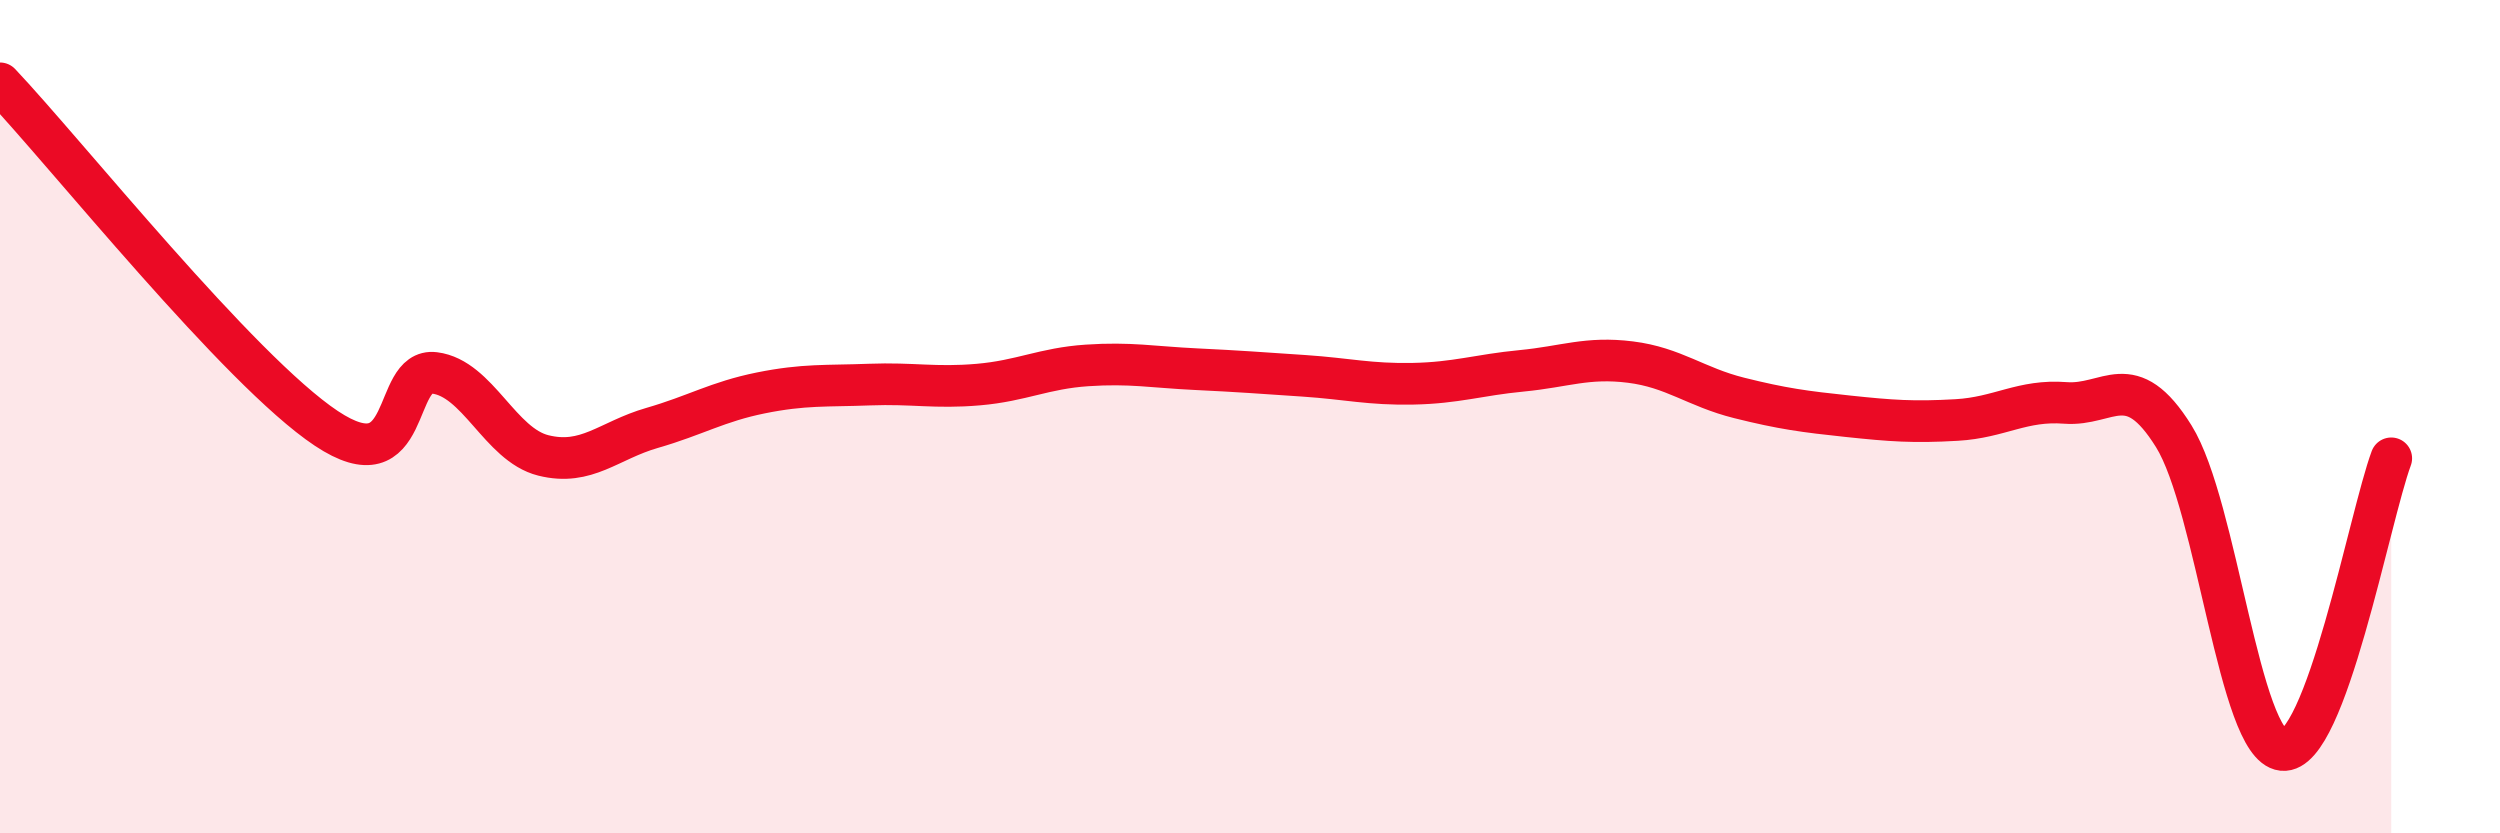 
    <svg width="60" height="20" viewBox="0 0 60 20" xmlns="http://www.w3.org/2000/svg">
      <path
        d="M 0,2 C 1.57,3.66 5.74,8.89 7.83,10.28 C 9.92,11.67 9.39,8.82 10.43,8.95 C 11.47,9.08 12,10.67 13.04,10.93 C 14.08,11.19 14.61,10.57 15.65,10.27 C 16.69,9.97 17.22,9.64 18.26,9.43 C 19.3,9.22 19.83,9.27 20.87,9.23 C 21.91,9.19 22.44,9.32 23.48,9.23 C 24.52,9.14 25.05,8.84 26.09,8.77 C 27.13,8.7 27.66,8.81 28.7,8.86 C 29.74,8.91 30.26,8.95 31.3,9.02 C 32.34,9.09 32.87,9.23 33.91,9.21 C 34.95,9.19 35.48,9 36.52,8.9 C 37.56,8.8 38.09,8.56 39.13,8.69 C 40.17,8.82 40.7,9.29 41.74,9.55 C 42.78,9.81 43.31,9.88 44.35,9.99 C 45.39,10.1 45.92,10.14 46.96,10.08 C 48,10.02 48.53,9.59 49.57,9.67 C 50.61,9.75 51.13,8.8 52.17,10.47 C 53.21,12.14 53.74,17.89 54.78,18 C 55.82,18.11 56.87,12.4 57.39,11L57.39 20L0 20Z"
        fill="#EB0A25"
        opacity="0.1"
        stroke-linecap="round"
        stroke-linejoin="round"
      />
      <path
        d="M 0,2 C 1.57,3.66 5.74,8.89 7.83,10.28 C 9.92,11.67 9.39,8.82 10.43,8.95 C 11.47,9.08 12,10.67 13.04,10.93 C 14.08,11.19 14.61,10.57 15.65,10.27 C 16.69,9.97 17.22,9.64 18.26,9.43 C 19.3,9.22 19.83,9.27 20.87,9.23 C 21.91,9.19 22.44,9.32 23.48,9.23 C 24.52,9.14 25.05,8.84 26.09,8.77 C 27.13,8.7 27.66,8.81 28.7,8.86 C 29.74,8.91 30.26,8.95 31.3,9.02 C 32.34,9.09 32.87,9.23 33.91,9.21 C 34.95,9.19 35.48,9 36.52,8.9 C 37.56,8.8 38.09,8.56 39.13,8.69 C 40.17,8.82 40.7,9.29 41.74,9.55 C 42.78,9.81 43.31,9.88 44.35,9.99 C 45.39,10.1 45.92,10.14 46.96,10.08 C 48,10.02 48.53,9.59 49.57,9.67 C 50.61,9.75 51.13,8.8 52.17,10.47 C 53.21,12.14 53.74,17.89 54.78,18 C 55.82,18.11 56.87,12.4 57.39,11"
        stroke="#EB0A25"
        stroke-width="1"
        fill="none"
        stroke-linecap="round"
        stroke-linejoin="round"
      />
    </svg>
  